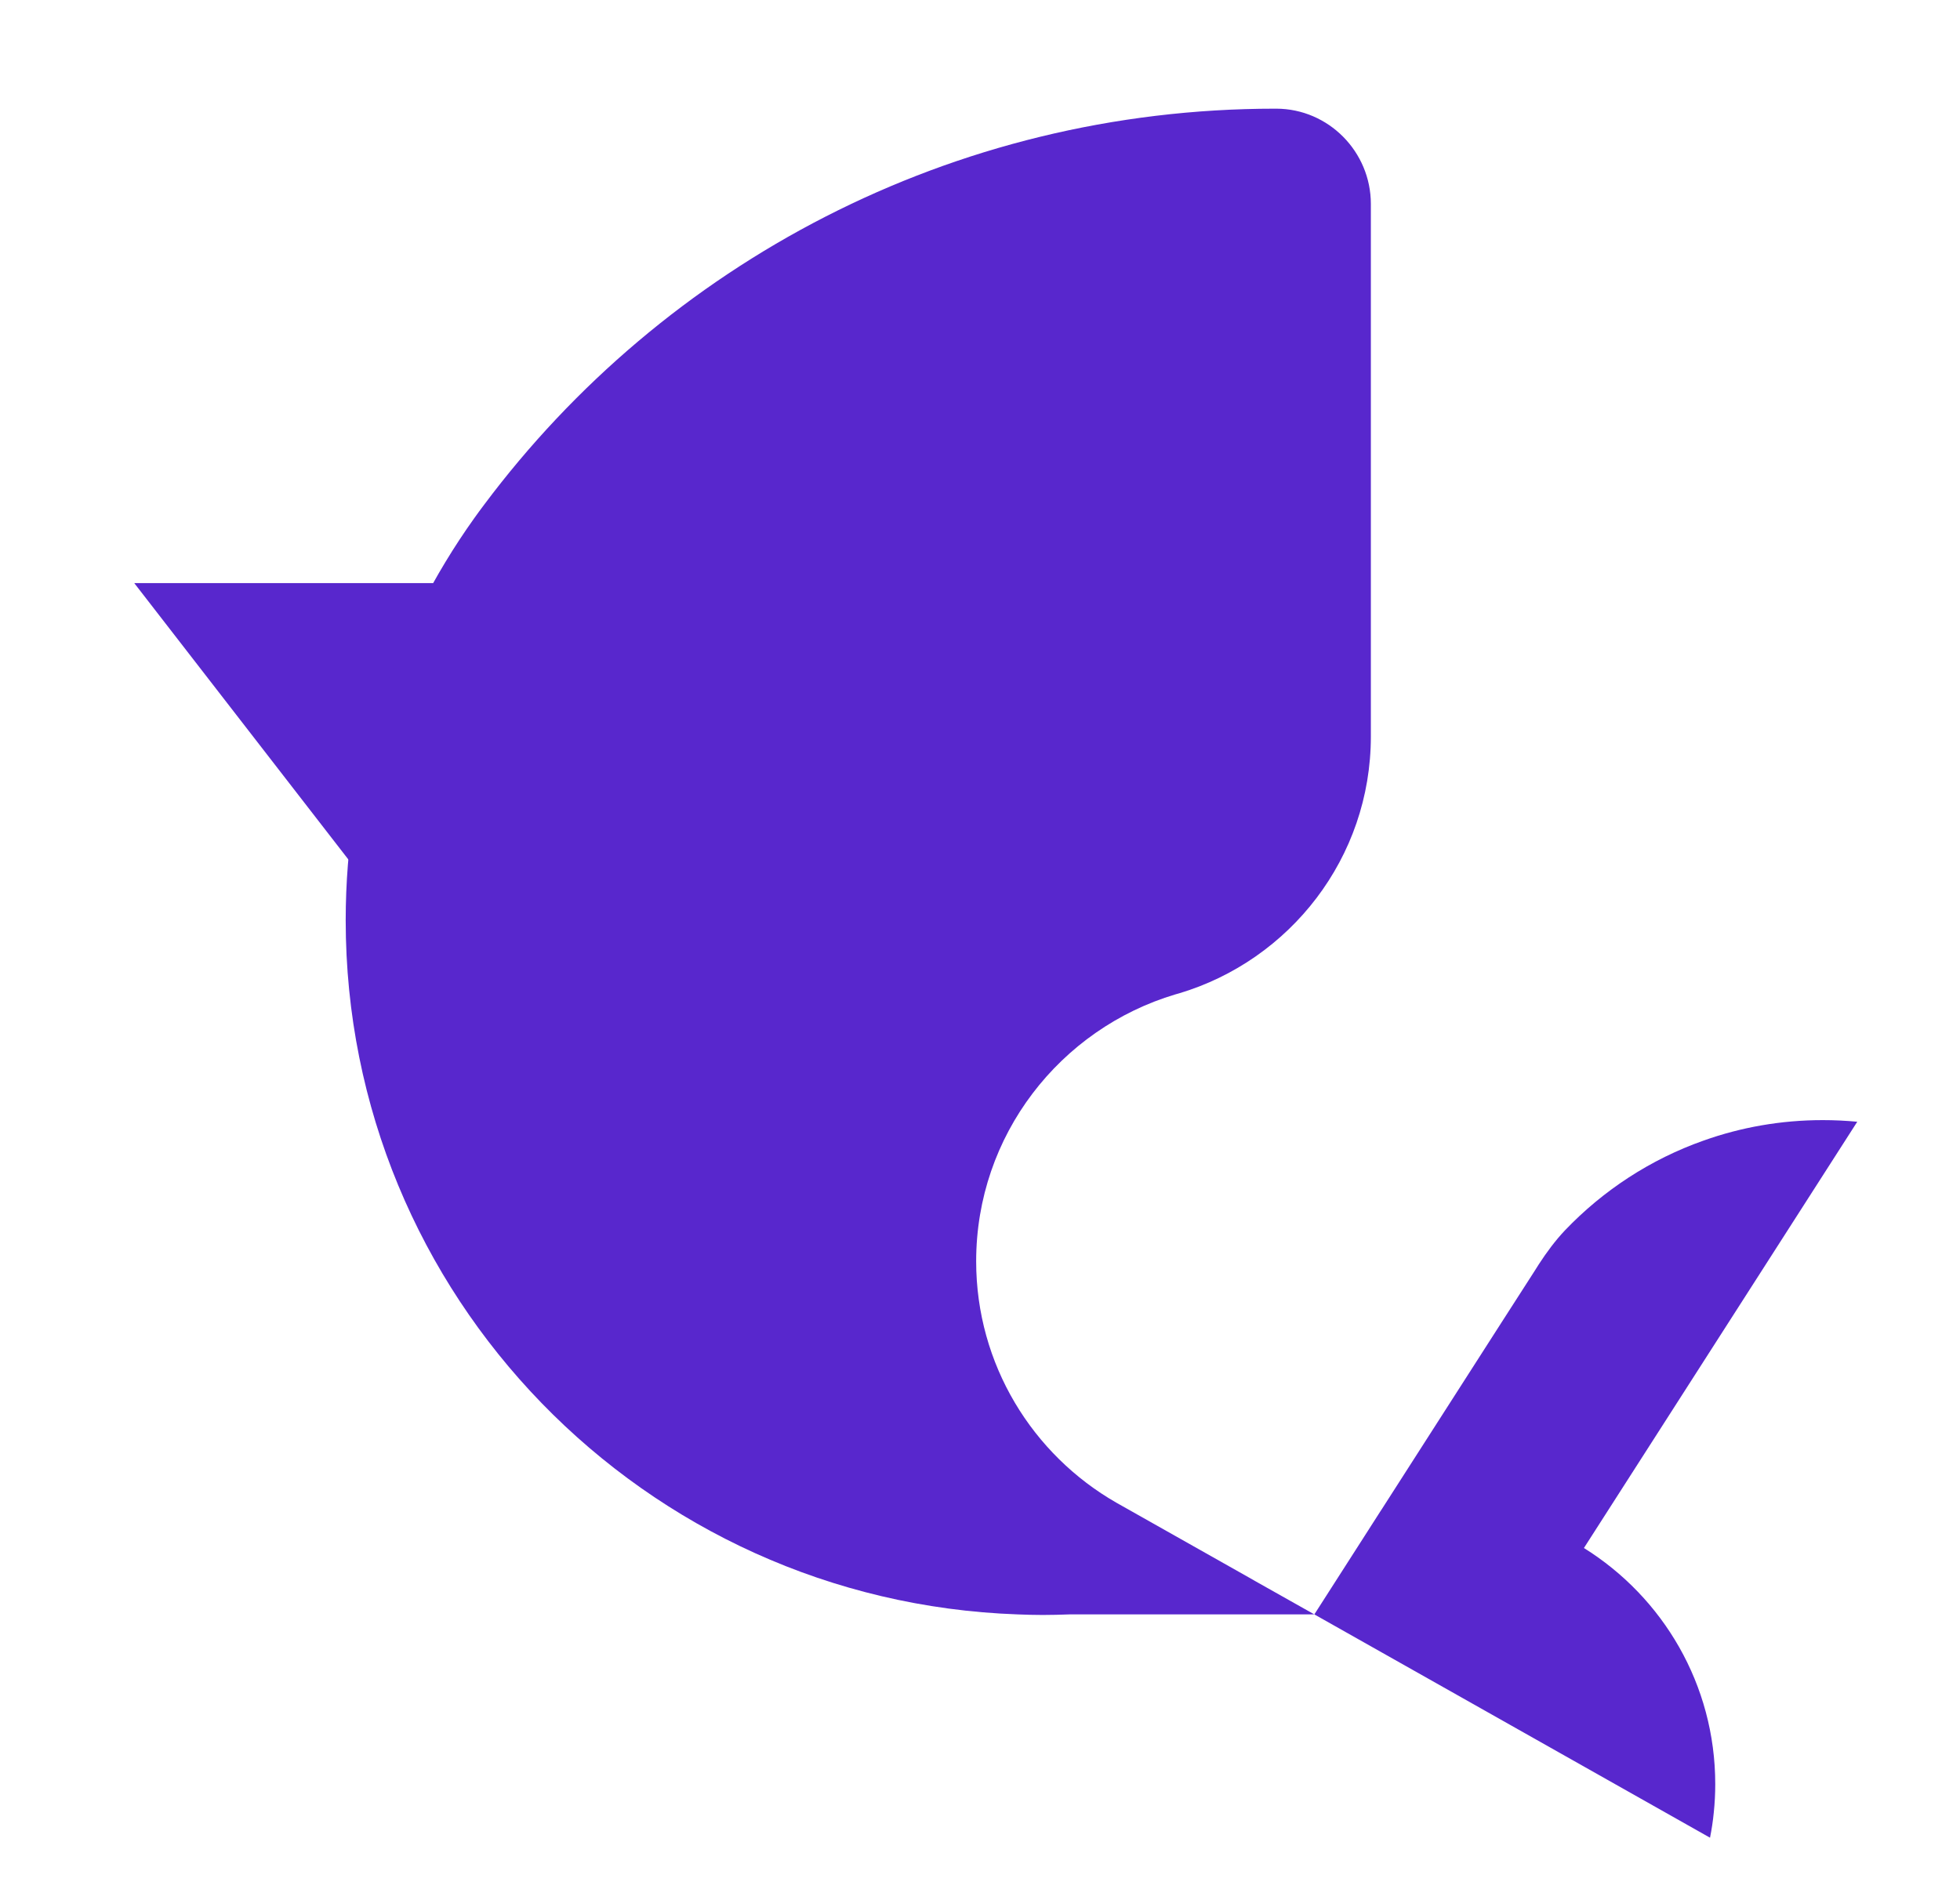 <?xml version="1.0" encoding="UTF-8"?> <svg xmlns="http://www.w3.org/2000/svg" width="24" height="23" viewBox="0 0 24 23" fill="none"><path d="M21.003 21.852C21.003 21.969 20.997 22.085 20.985 22.2V22.2C20.975 22.305 20.959 22.407 20.939 22.508L18.135 20.925L16.094 19.773L16.704 18.821L16.903 18.51L16.917 18.489H16.917L18.381 16.205L18.789 15.57L18.844 15.483C18.939 15.337 19.043 15.196 19.163 15.069C19.63 14.58 20.21 14.199 20.862 13.969C21.317 13.807 21.808 13.719 22.32 13.719C22.462 13.719 22.603 13.726 22.742 13.739L19.395 18.96C20.361 19.562 21.003 20.632 21.003 21.852Z" fill="#5827CD"></path><path d="M1.644 7.142H5.655L4.385 10.681L1.644 7.142Z" fill="#5827CD"></path><path d="M15.627 1.331C16.268 1.332 16.786 1.859 16.786 2.498V9.02C16.786 10.506 15.795 11.762 14.436 12.167C14.422 12.171 14.407 12.175 14.393 12.179C12.982 12.6 11.953 13.904 11.953 15.448C11.953 16.712 12.644 17.817 13.67 18.405L15.293 19.321L15.382 19.372L16.094 19.773H13.095C12.986 19.777 12.877 19.78 12.767 19.78C12.664 19.78 12.562 19.777 12.46 19.773C7.889 19.612 4.233 15.867 4.233 11.272C4.233 9.436 4.816 7.737 5.807 6.347C5.847 6.291 5.887 6.236 5.928 6.182C8.129 3.238 11.649 1.331 15.615 1.331H15.627Z" fill="#5827CD"></path></svg> 